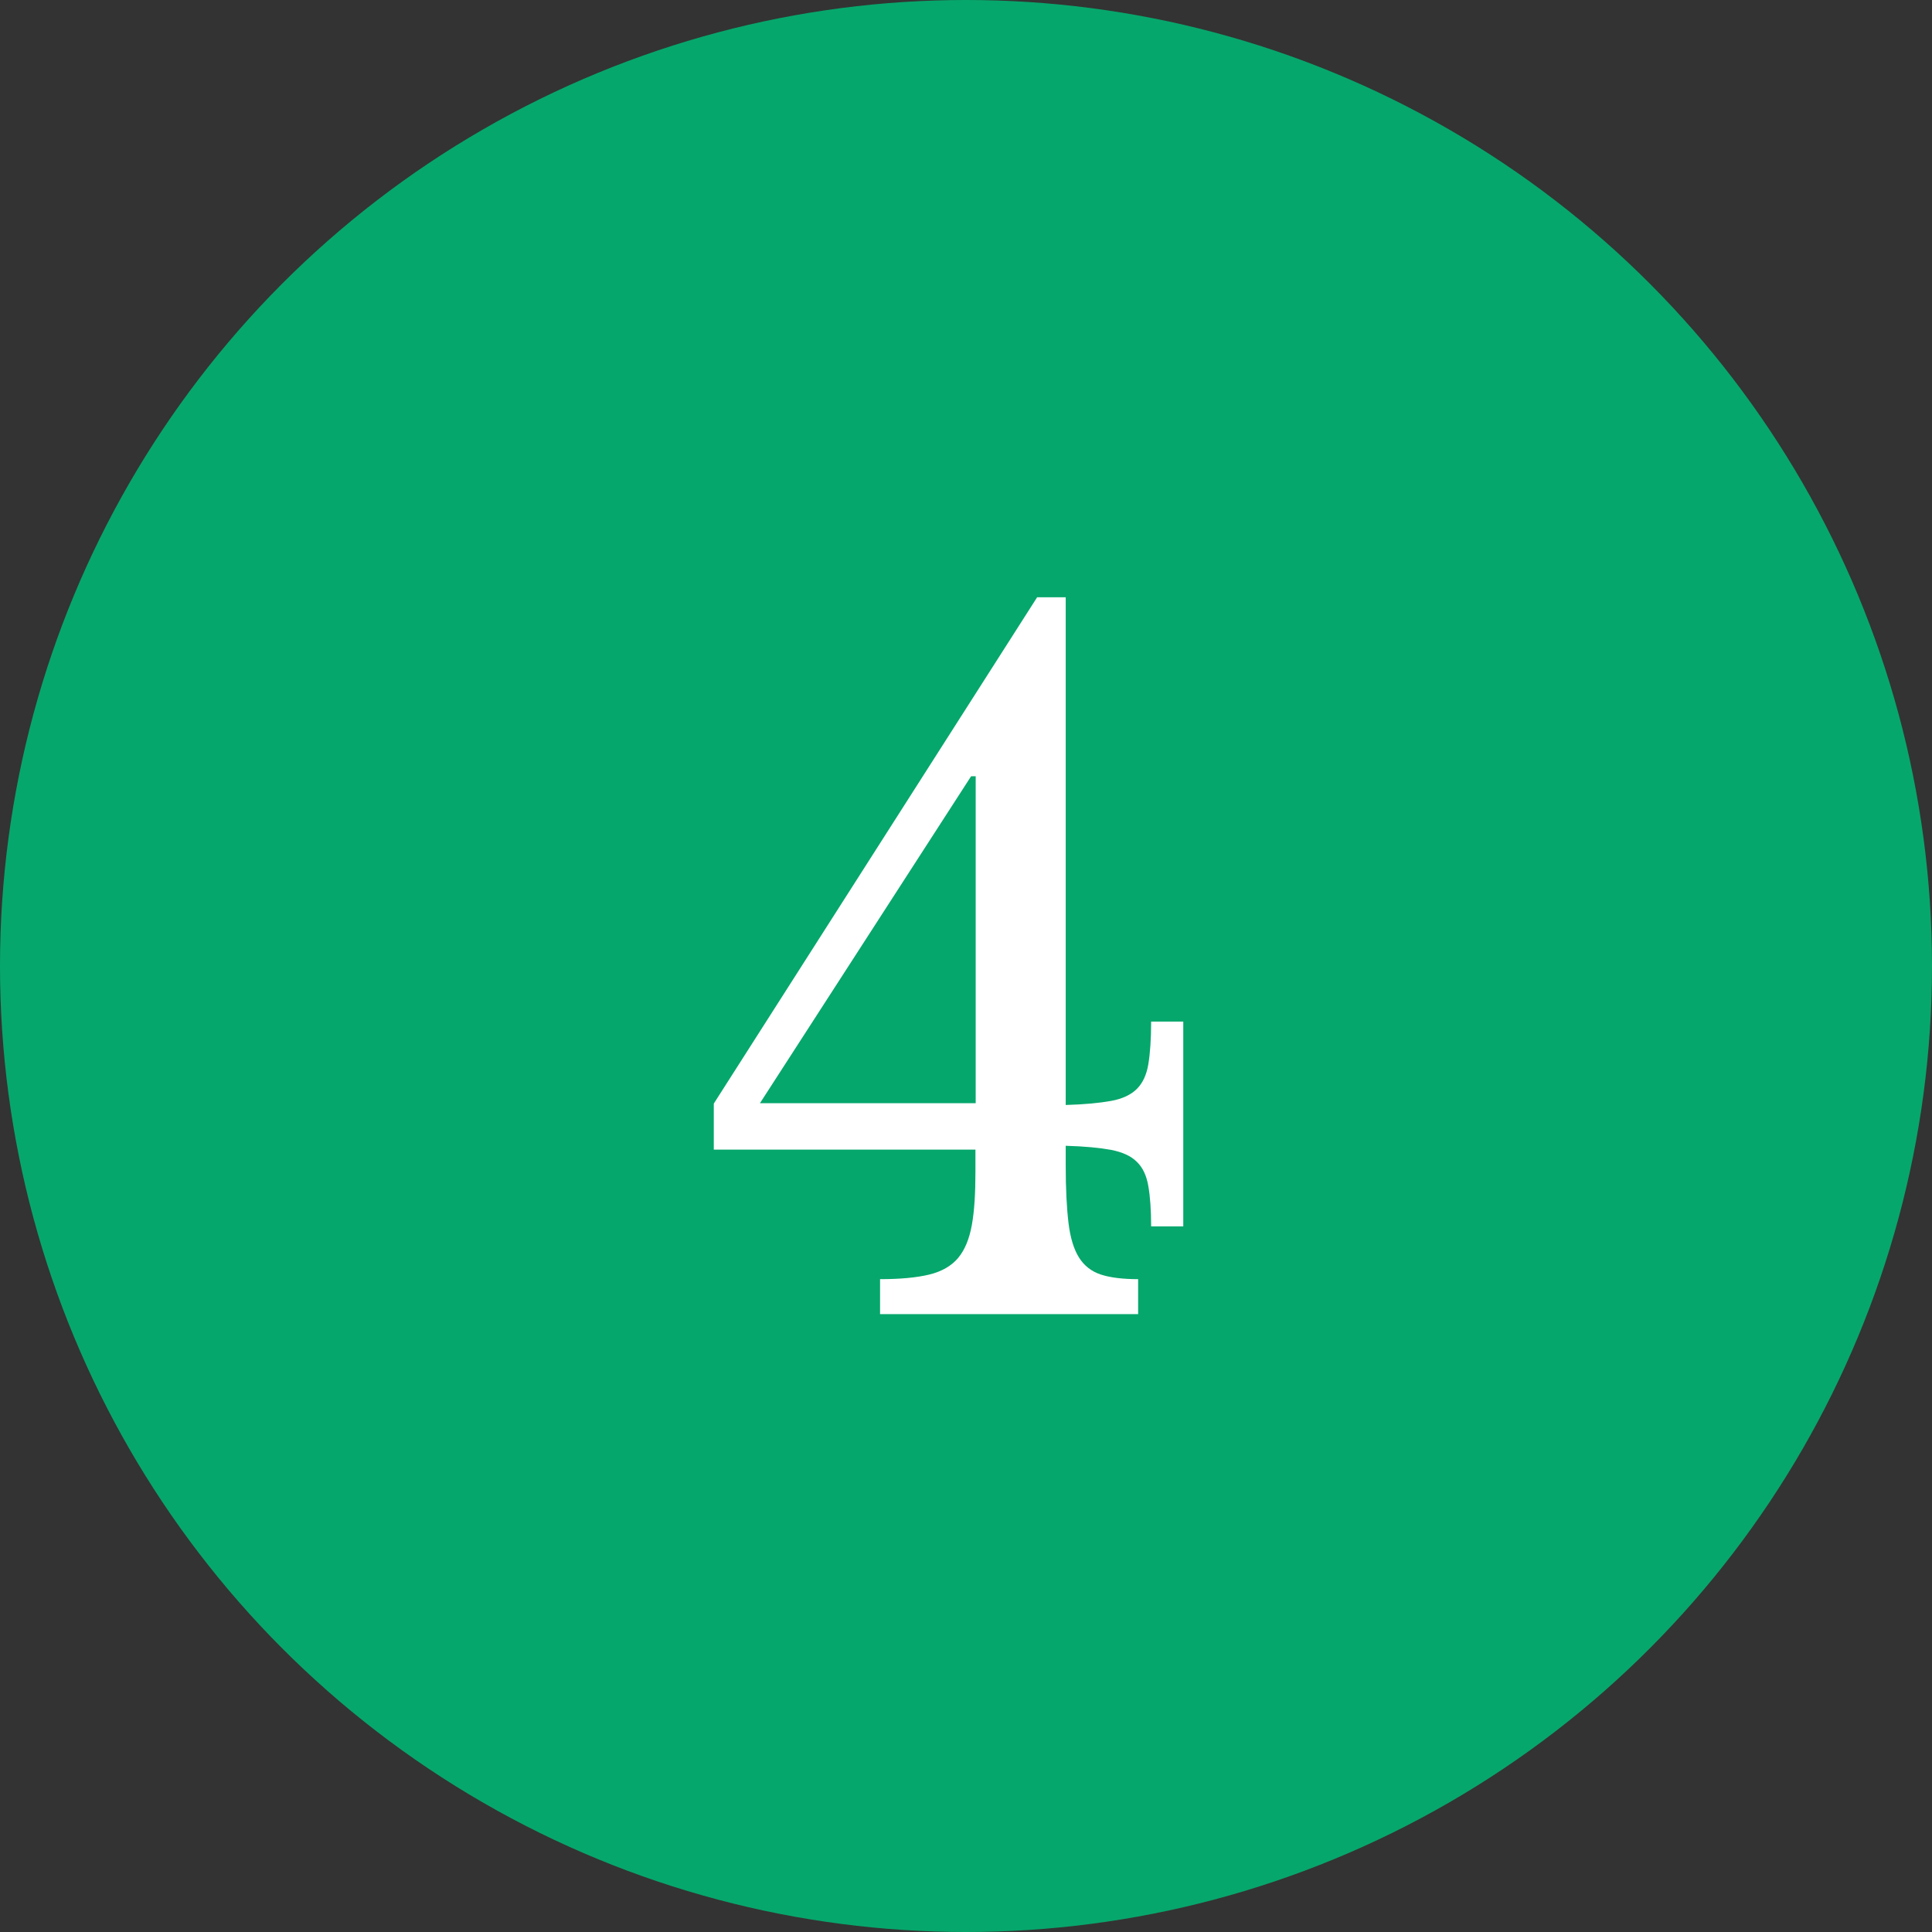 <?xml version="1.0" encoding="UTF-8"?> <svg xmlns="http://www.w3.org/2000/svg" id="Layer_1" viewBox="0 0 75.76 75.76"><rect x="0" y="0" width="75.76" height="75.76" fill="#333333" stroke="none"/><defs><style>.cls-1{fill:#fff;}.cls-2{fill:#06a76c;}</style></defs><circle class="cls-2" cx="37.88" cy="37.88" r="37.88"></circle><path class="cls-1" d="m28,43.26l12.67-19.84h1.12v19.91c.74-.02,1.34-.08,1.78-.16.44-.08.78-.24,1.01-.47.23-.23.38-.55.45-.97s.11-.98.11-1.67h1.26v8.03h-1.26c0-.65-.04-1.18-.11-1.58-.07-.41-.22-.73-.45-.95-.23-.23-.56-.38-1.01-.47-.44-.08-1.04-.14-1.78-.16v.76c0,.94.04,1.69.11,2.27s.21,1.03.41,1.35c.2.32.49.55.86.67s.86.18,1.46.18v1.37h-10.12v-1.37c.79,0,1.43-.06,1.93-.18.49-.12.87-.34,1.13-.65.26-.31.44-.74.54-1.3.1-.55.14-1.25.14-2.09v-.86h-10.26v-1.8Zm10.26-12.82h-.18l-8.28,12.82h8.46v-12.82Z"></path></svg> 